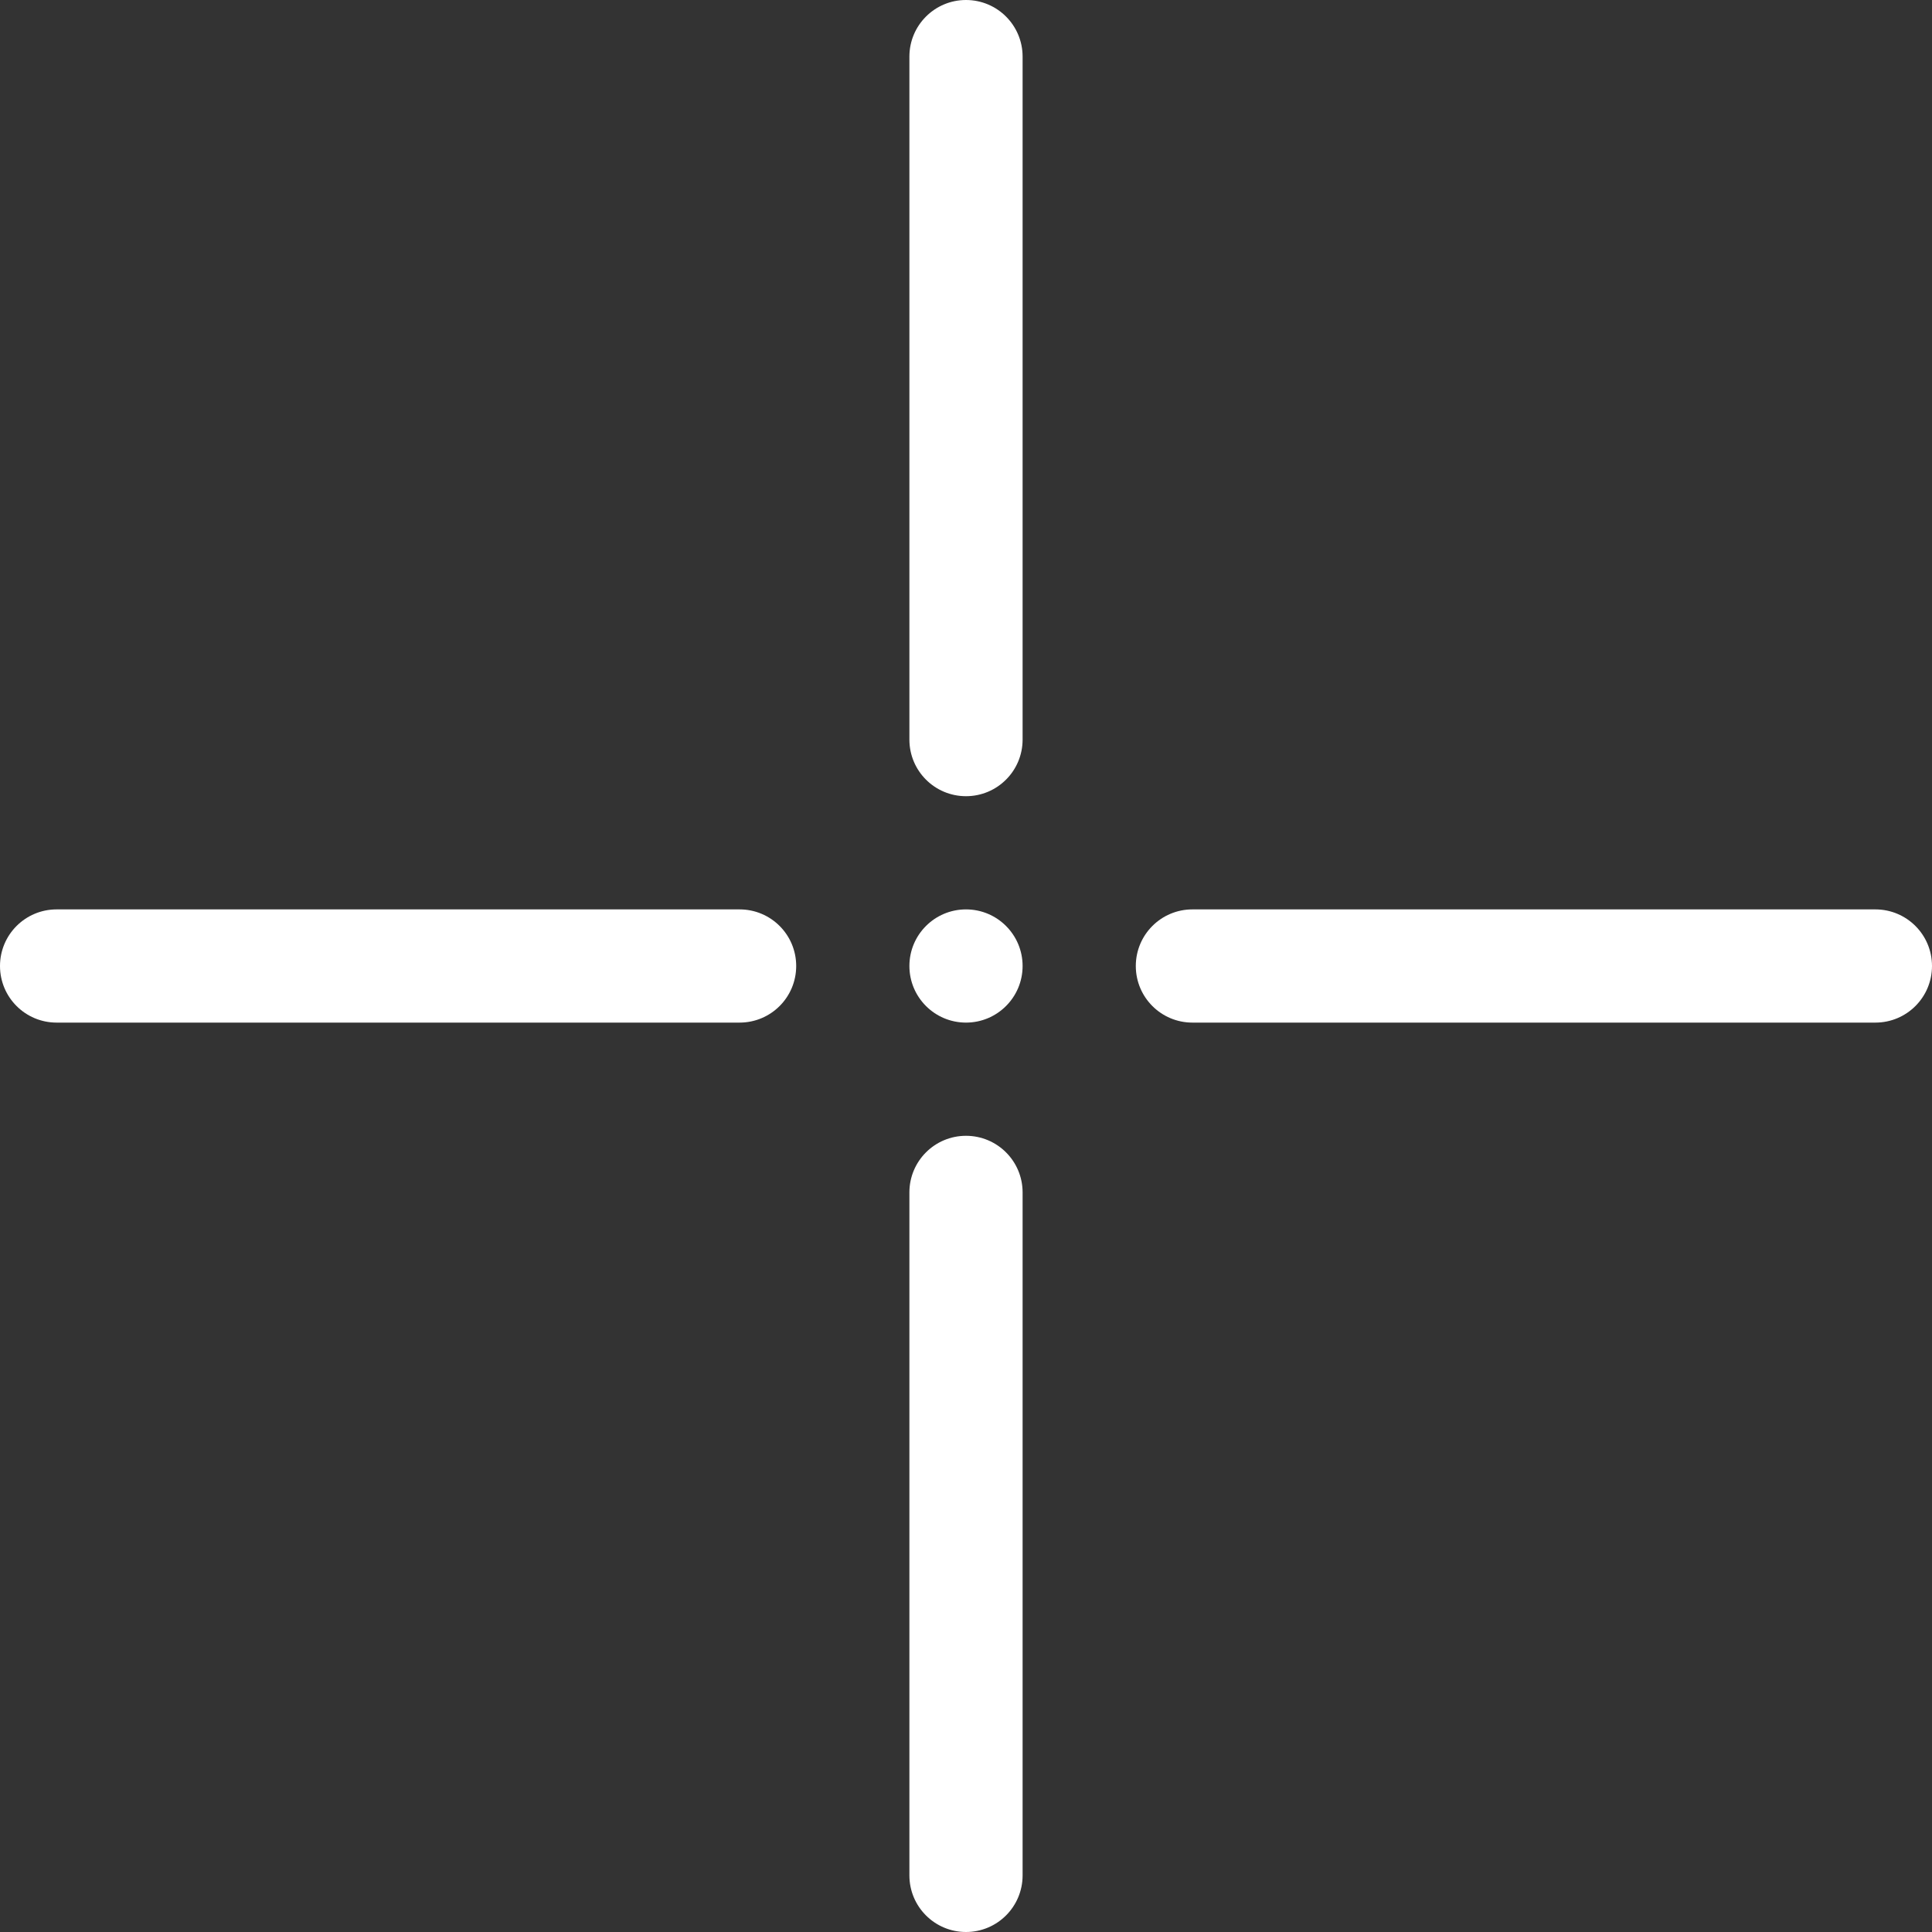 <?xml version="1.0" encoding="UTF-8"?>
<svg id="Layer_1" data-name="Layer 1" xmlns="http://www.w3.org/2000/svg" viewBox="0 0 512 512">
  <rect x="0" y="0" width="512" height="512" fill="#333333" stroke="none"/>
  <defs>
    <style>
      .cls-1 {
        fill: #fff;
        stroke-width: 0px;
      }
    </style>
  </defs>
  <path class="cls-1" d="M256,0c-8.29,0-15,6.71-15,15v181c0,8.29,6.71,15,15,15s15-6.71,15-15V15c0-8.29-6.71-15-15-15Z"/>
  <path class="cls-1" d="M256,301c-8.29,0-15,6.71-15,15v181c0,8.29,6.71,15,15,15s15-6.71,15-15v-181c0-8.29-6.71-15-15-15Z"/>
  <path class="cls-1" d="M196,241H15c-8.29,0-15,6.71-15,15s6.71,15,15,15h181c8.29,0,15-6.71,15-15s-6.71-15-15-15Z"/>
  <path class="cls-1" d="M497,241h-181c-8.29,0-15,6.71-15,15s6.71,15,15,15h181c8.29,0,15-6.71,15-15s-6.71-15-15-15Z"/>
  <circle class="cls-1" cx="256" cy="256" r="15"/>
</svg>